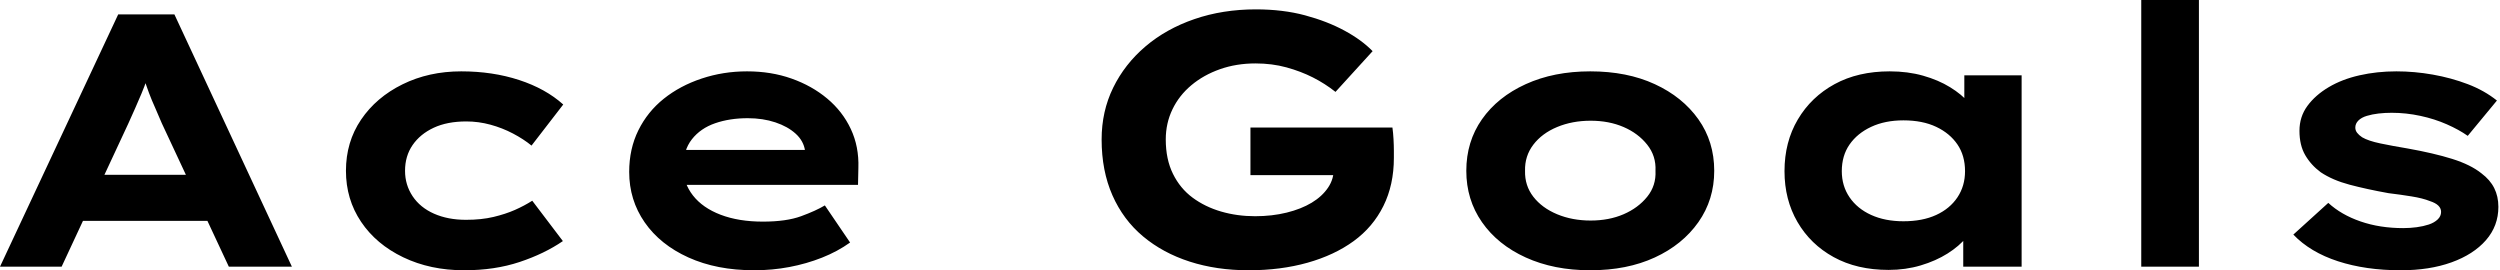 <svg baseProfile="full" height="28" version="1.1" viewBox="0 0 259 28" width="259" xmlns="http://www.w3.org/2000/svg" xmlns:ev="http://www.w3.org/2001/xml-events" xmlns:xlink="http://www.w3.org/1999/xlink"><defs /><g><path d="M1.755 27.627 14 1.493H19.824L31.995 27.627H25.461L18.517 12.768Q18.181 11.947 17.827 11.163Q17.472 10.379 17.192 9.632Q16.912 8.885 16.651 8.12Q16.389 7.355 16.165 6.608L17.509 6.571Q17.248 7.392 16.987 8.176Q16.725 8.96 16.408 9.707Q16.091 10.453 15.755 11.219Q15.419 11.984 15.045 12.805L8.139 27.627ZM7.467 22.885 9.52 18.107H24.155L25.312 22.885Z M49.84 28Q46.331 28 43.531 26.656Q40.731 25.312 39.163 22.979Q37.595 20.645 37.595 17.696Q37.595 14.709 39.163 12.395Q40.731 10.08 43.456 8.736Q46.181 7.392 49.541 7.392Q52.789 7.392 55.533 8.288Q58.277 9.184 60.107 10.827L56.821 15.083Q56 14.411 54.899 13.832Q53.797 13.253 52.565 12.917Q51.333 12.581 50.064 12.581Q48.085 12.581 46.685 13.235Q45.285 13.888 44.501 15.027Q43.717 16.165 43.717 17.696Q43.717 19.152 44.501 20.328Q45.285 21.504 46.723 22.139Q48.16 22.773 50.027 22.773Q51.632 22.773 52.883 22.475Q54.133 22.176 55.104 21.747Q56.075 21.317 56.896 20.795L60.069 24.976Q58.165 26.283 55.589 27.141Q53.013 28 49.84 28Z M79.893 28Q76.011 28 73.08 26.675Q70.149 25.349 68.544 23.035Q66.939 20.72 66.939 17.808Q66.939 15.419 67.891 13.496Q68.843 11.573 70.523 10.229Q72.203 8.885 74.443 8.139Q76.683 7.392 79.147 7.392Q81.648 7.392 83.757 8.139Q85.867 8.885 87.453 10.211Q89.04 11.536 89.899 13.365Q90.757 15.195 90.683 17.397L90.645 19.152H71.083L70.224 15.531H85.792L85.157 16.352V15.605Q85.008 14.597 84.187 13.851Q83.365 13.104 82.077 12.675Q80.789 12.245 79.221 12.245Q77.355 12.245 75.843 12.768Q74.331 13.291 73.435 14.429Q72.539 15.568 72.539 17.36Q72.539 18.965 73.547 20.253Q74.555 21.541 76.421 22.251Q78.288 22.96 80.789 22.96Q83.216 22.96 84.747 22.4Q86.277 21.84 87.211 21.28L89.824 25.125Q88.517 26.059 86.912 26.693Q85.307 27.328 83.533 27.664Q81.76 28 79.893 28Z  M131.115 28Q127.792 28 125.011 27.104Q122.229 26.208 120.176 24.491Q118.123 22.773 117.003 20.235Q115.883 17.696 115.883 14.448Q115.883 11.536 117.077 9.091Q118.272 6.645 120.419 4.816Q122.565 2.987 125.496 1.979Q128.427 0.971 131.861 0.971Q134.661 0.971 136.957 1.587Q139.253 2.203 141.045 3.173Q142.837 4.144 143.957 5.301L140.112 9.52Q139.029 8.661 137.779 8.027Q136.528 7.392 135.035 6.981Q133.541 6.571 131.824 6.571Q129.845 6.571 128.147 7.168Q126.448 7.765 125.179 8.829Q123.909 9.893 123.219 11.331Q122.528 12.768 122.528 14.448Q122.528 16.501 123.275 18.013Q124.021 19.525 125.309 20.477Q126.597 21.429 128.259 21.915Q129.92 22.4 131.787 22.4Q133.541 22.4 135.053 22.027Q136.565 21.653 137.648 21.0Q138.731 20.347 139.347 19.432Q139.963 18.517 139.925 17.435V16.651L140.784 18.144H131.301V13.216H146.011Q146.085 13.739 146.123 14.411Q146.16 15.083 146.16 15.624Q146.16 16.165 146.16 16.352Q146.16 19.152 145.077 21.336Q143.995 23.52 141.997 24.976Q140.0 26.432 137.219 27.216Q134.437 28 131.115 28Z M166.507 28Q162.736 28 159.824 26.675Q156.912 25.349 155.288 23.016Q153.664 20.683 153.664 17.696Q153.664 14.672 155.288 12.357Q156.912 10.043 159.824 8.717Q162.736 7.392 166.507 7.392Q170.315 7.392 173.189 8.717Q176.064 10.043 177.707 12.357Q179.349 14.672 179.349 17.696Q179.349 20.683 177.707 23.016Q176.064 25.349 173.189 26.675Q170.315 28 166.507 28ZM166.544 22.848Q168.448 22.848 169.96 22.195Q171.472 21.541 172.405 20.384Q173.339 19.227 173.264 17.696Q173.339 16.165 172.405 14.989Q171.472 13.813 169.96 13.16Q168.448 12.507 166.544 12.507Q164.64 12.507 163.072 13.16Q161.504 13.813 160.608 14.989Q159.712 16.165 159.749 17.696Q159.712 19.227 160.608 20.384Q161.504 21.541 163.072 22.195Q164.64 22.848 166.544 22.848Z M197.419 27.963Q194.133 27.963 191.725 26.637Q189.317 25.312 187.973 22.997Q186.629 20.683 186.629 17.733Q186.629 14.709 188.011 12.376Q189.392 10.043 191.819 8.717Q194.245 7.392 197.531 7.392Q199.397 7.392 200.984 7.84Q202.571 8.288 203.784 9.035Q204.997 9.781 205.744 10.659Q206.491 11.536 206.677 12.395L205.259 12.507V7.803H211.195V27.627H205.147V22.325L206.379 22.661Q206.267 23.632 205.501 24.565Q204.736 25.499 203.523 26.264Q202.309 27.029 200.741 27.496Q199.173 27.963 197.419 27.963ZM198.949 22.923Q200.928 22.923 202.347 22.269Q203.765 21.616 204.549 20.44Q205.333 19.264 205.333 17.733Q205.333 16.128 204.549 14.971Q203.765 13.813 202.347 13.141Q200.928 12.469 198.949 12.469Q197.045 12.469 195.608 13.141Q194.171 13.813 193.368 14.971Q192.565 16.128 192.565 17.733Q192.565 19.264 193.368 20.44Q194.171 21.616 195.608 22.269Q197.045 22.923 198.949 22.923Z M223.589 27.627V0.0H229.563V27.627Z M250.469 28Q246.848 28 243.973 27.067Q241.099 26.133 239.344 24.304L242.965 21.019Q244.309 22.251 246.307 22.941Q248.304 23.632 250.731 23.632Q251.44 23.632 252.131 23.539Q252.821 23.445 253.381 23.259Q253.941 23.072 254.296 22.736Q254.651 22.4 254.651 21.952Q254.651 21.205 253.493 20.832Q252.747 20.533 251.589 20.347Q250.432 20.16 249.2 20.011Q246.923 19.6 245.168 19.133Q243.413 18.667 242.181 17.845Q241.173 17.099 240.576 16.072Q239.979 15.045 239.979 13.552Q239.979 12.096 240.8 10.976Q241.621 9.856 243.003 9.035Q244.384 8.213 246.195 7.803Q248.005 7.392 250.021 7.392Q251.888 7.392 253.792 7.728Q255.696 8.064 257.413 8.717Q259.131 9.371 260.437 10.416L257.413 14.075Q256.517 13.44 255.248 12.88Q253.979 12.32 252.504 12.003Q251.029 11.685 249.536 11.685Q248.827 11.685 248.173 11.76Q247.52 11.835 246.96 12.003Q246.4 12.171 246.083 12.488Q245.765 12.805 245.765 13.216Q245.765 13.515 245.952 13.757Q246.139 14 246.475 14.224Q247.109 14.597 248.36 14.859Q249.611 15.12 251.179 15.381Q253.904 15.867 255.808 16.464Q257.712 17.061 258.832 17.957Q259.728 18.629 260.157 19.488Q260.587 20.347 260.587 21.429Q260.587 23.408 259.299 24.883Q258.011 26.357 255.733 27.179Q253.456 28 250.469 28Z " fill="rgb(0,0,0)" transform="translate(-1.755, 0)" /></g></svg>
